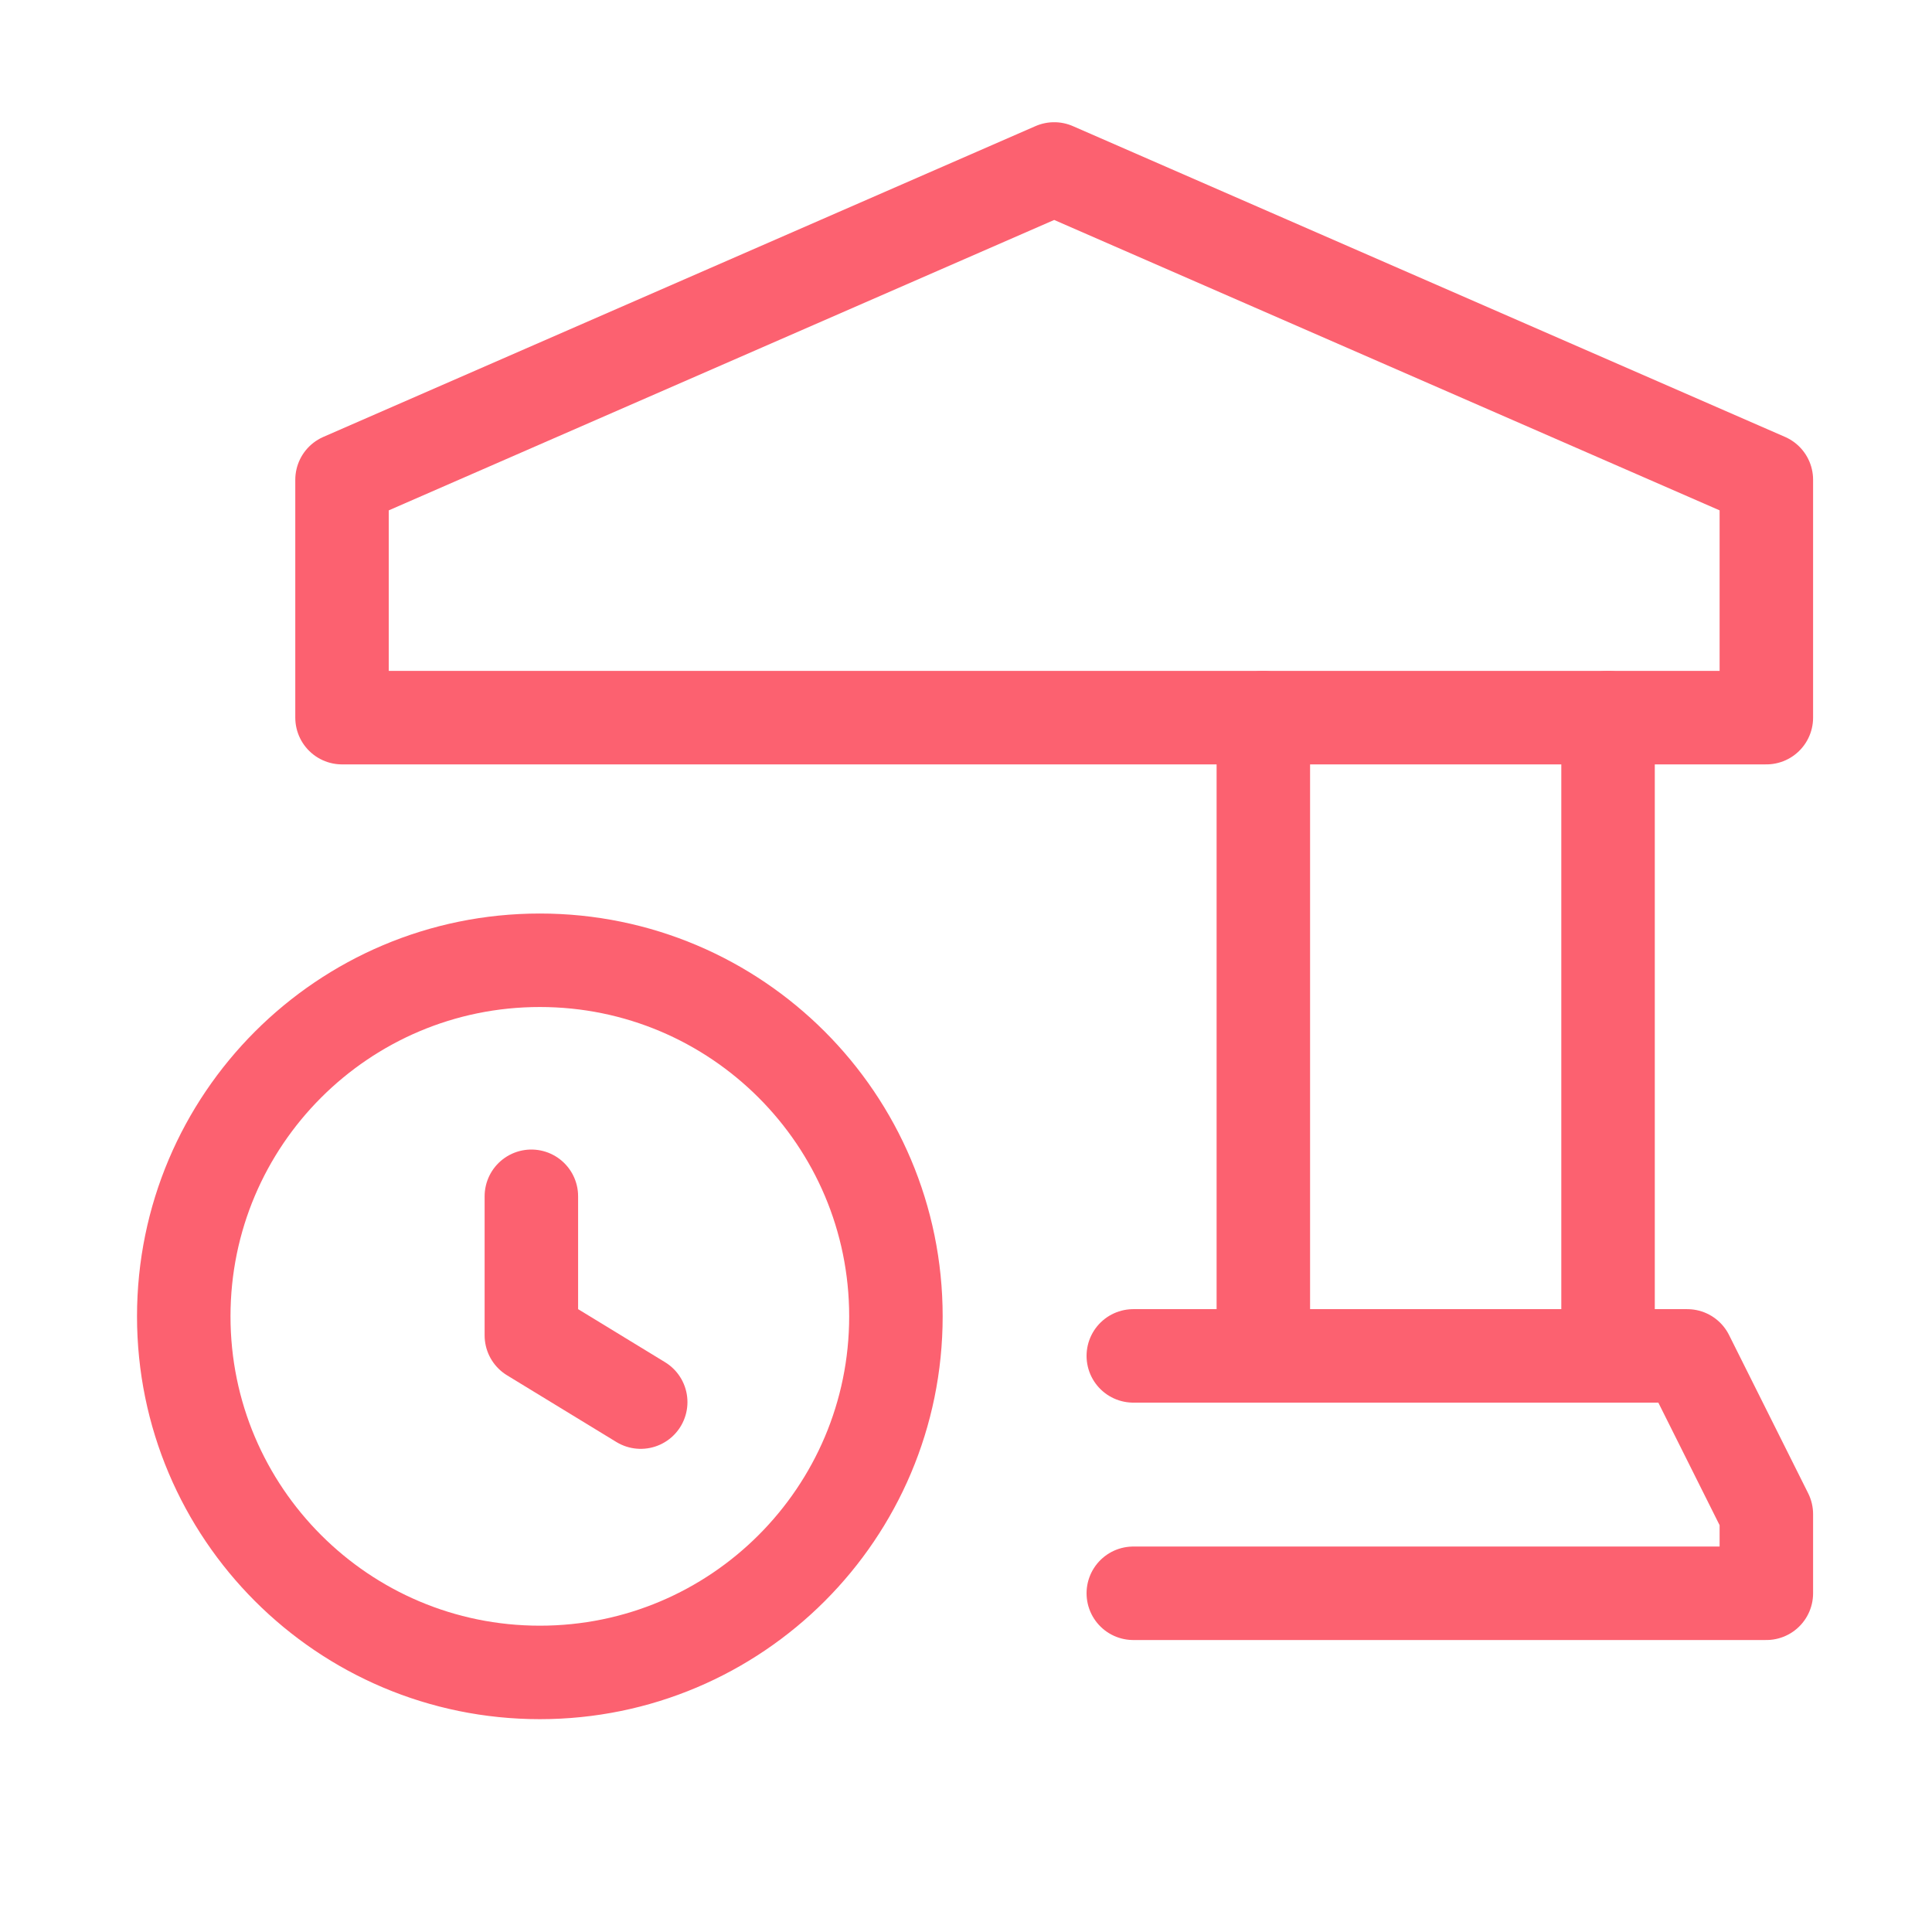 <svg width="62" height="62" viewBox="0 0 62 62" fill="none" xmlns="http://www.w3.org/2000/svg">
<path d="M40.542 23.03V43.512" stroke="#FC6170" stroke-width="3" stroke-linecap="round" stroke-linejoin="round"/>
<path d="M17.324 53.67C11.014 53.67 5.897 48.553 5.897 42.243C5.897 35.933 11.014 30.816 17.324 30.816C23.637 30.816 28.751 35.933 28.751 42.243C28.751 48.553 23.637 53.67 17.324 53.67" stroke="#FC6170" stroke-width="3" stroke-linecap="round" stroke-linejoin="round"/>
<path d="M17.052 38.39V42.854L20.561 44.995" stroke="#FC6170" stroke-width="3" stroke-linecap="round" stroke-linejoin="round"/>
<path d="M51.604 43.512V23.03" stroke="#FC6170" stroke-width="3" stroke-linecap="round" stroke-linejoin="round"/>
<path d="M36.369 51.13H56.684V48.591L54.145 43.512H36.369" stroke="#FC6170" stroke-width="3" stroke-linecap="round" stroke-linejoin="round"/>
<path fill-rule="evenodd" clip-rule="evenodd" d="M10.976 23.03H56.684V15.396L33.83 5.422L10.976 15.396V23.03Z" stroke="#FC6170" stroke-width="3" stroke-linecap="round" stroke-linejoin="round"/>
</svg>
